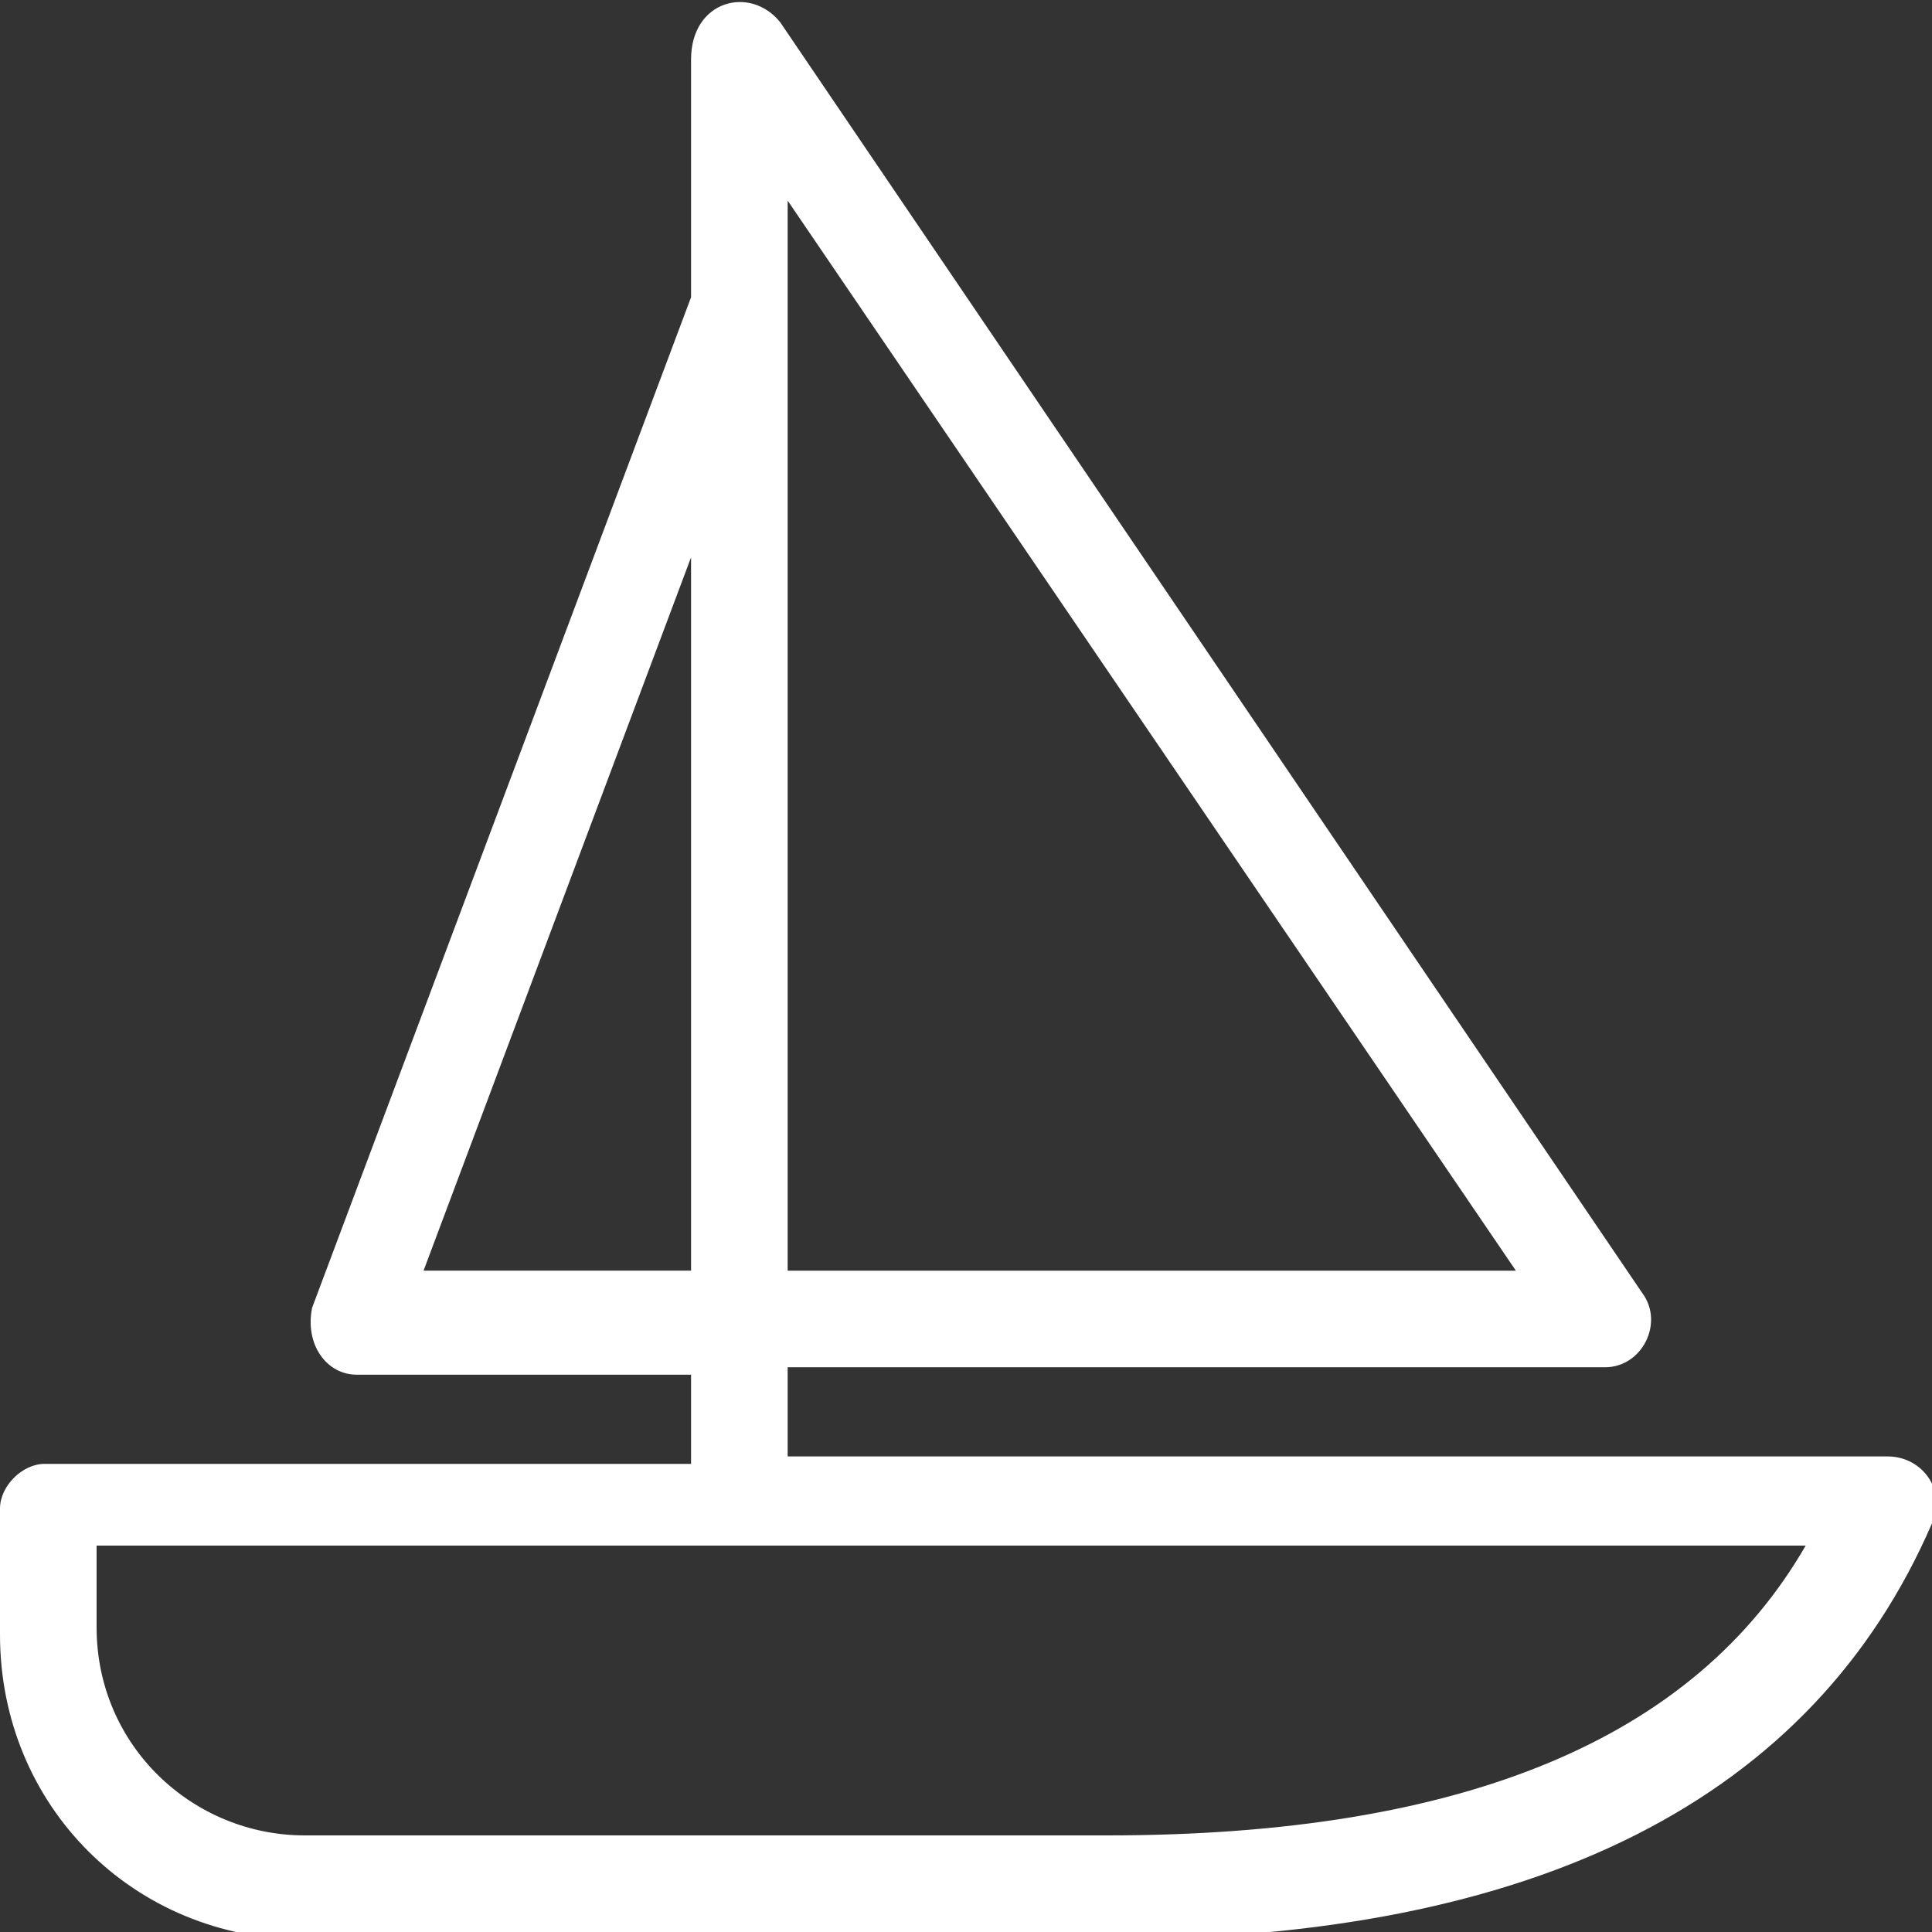 <?xml version="1.0" encoding="utf-8"?>
<!-- Generator: Adobe Illustrator 24.1.1, SVG Export Plug-In . SVG Version: 6.00 Build 0)  -->
<svg version="1.1" id="Layer_1" xmlns="http://www.w3.org/2000/svg" xmlns:xlink="http://www.w3.org/1999/xlink" x="0px" y="0px"
	 viewBox="0 0 26 26" width="26px" height="26px" style="enable-background:new 0 0 26 26;" xml:space="preserve">
<rect x="0" y="0" width="26" height="26" fill="#333333" stroke="none"/>
<style type="text/css">
	.st0{fill-rule:evenodd;clip-rule:evenodd;fill:#FFFFFF;}
</style>
<desc>Created with Sketch.</desc>
<g id="Final">
	<g id="Startsidan---new-category-icons" transform="translate(-57, -412)">
		<g id="Boat-tours_icon_white" transform="translate(36, 391)">
			<path id="Combined-Shape" class="st0" d="M31.5,21.3l11.6,17.1c0.3,0.4,0,1-0.5,1l-11,0v1.2h14.8c0.5,0,0.8,0.5,0.6,0.9
				c-1.6,3.7-5.3,5.6-11.1,5.6H25.1c-2.3,0-4.1-1.8-4.1-4.1v-1.7c0-0.3,0.3-0.6,0.6-0.6h8.7v-1.2l-4.5,0c-0.4,0-0.7-0.4-0.6-0.9
				l5.1-13.6v-3.2C30.3,21,31.1,20.8,31.5,21.3z M45.3,41.8H22.3v1.1c0,1.6,1.3,2.8,2.8,2.8h10.8C40.7,45.7,43.8,44.4,45.3,41.8z
				 M30.3,28.5l-3.6,9.6l3.6,0V28.5z M31.6,23.7v14.4l9.8,0L31.6,23.7z"/>
		</g>
	</g>
</g>
</svg>
